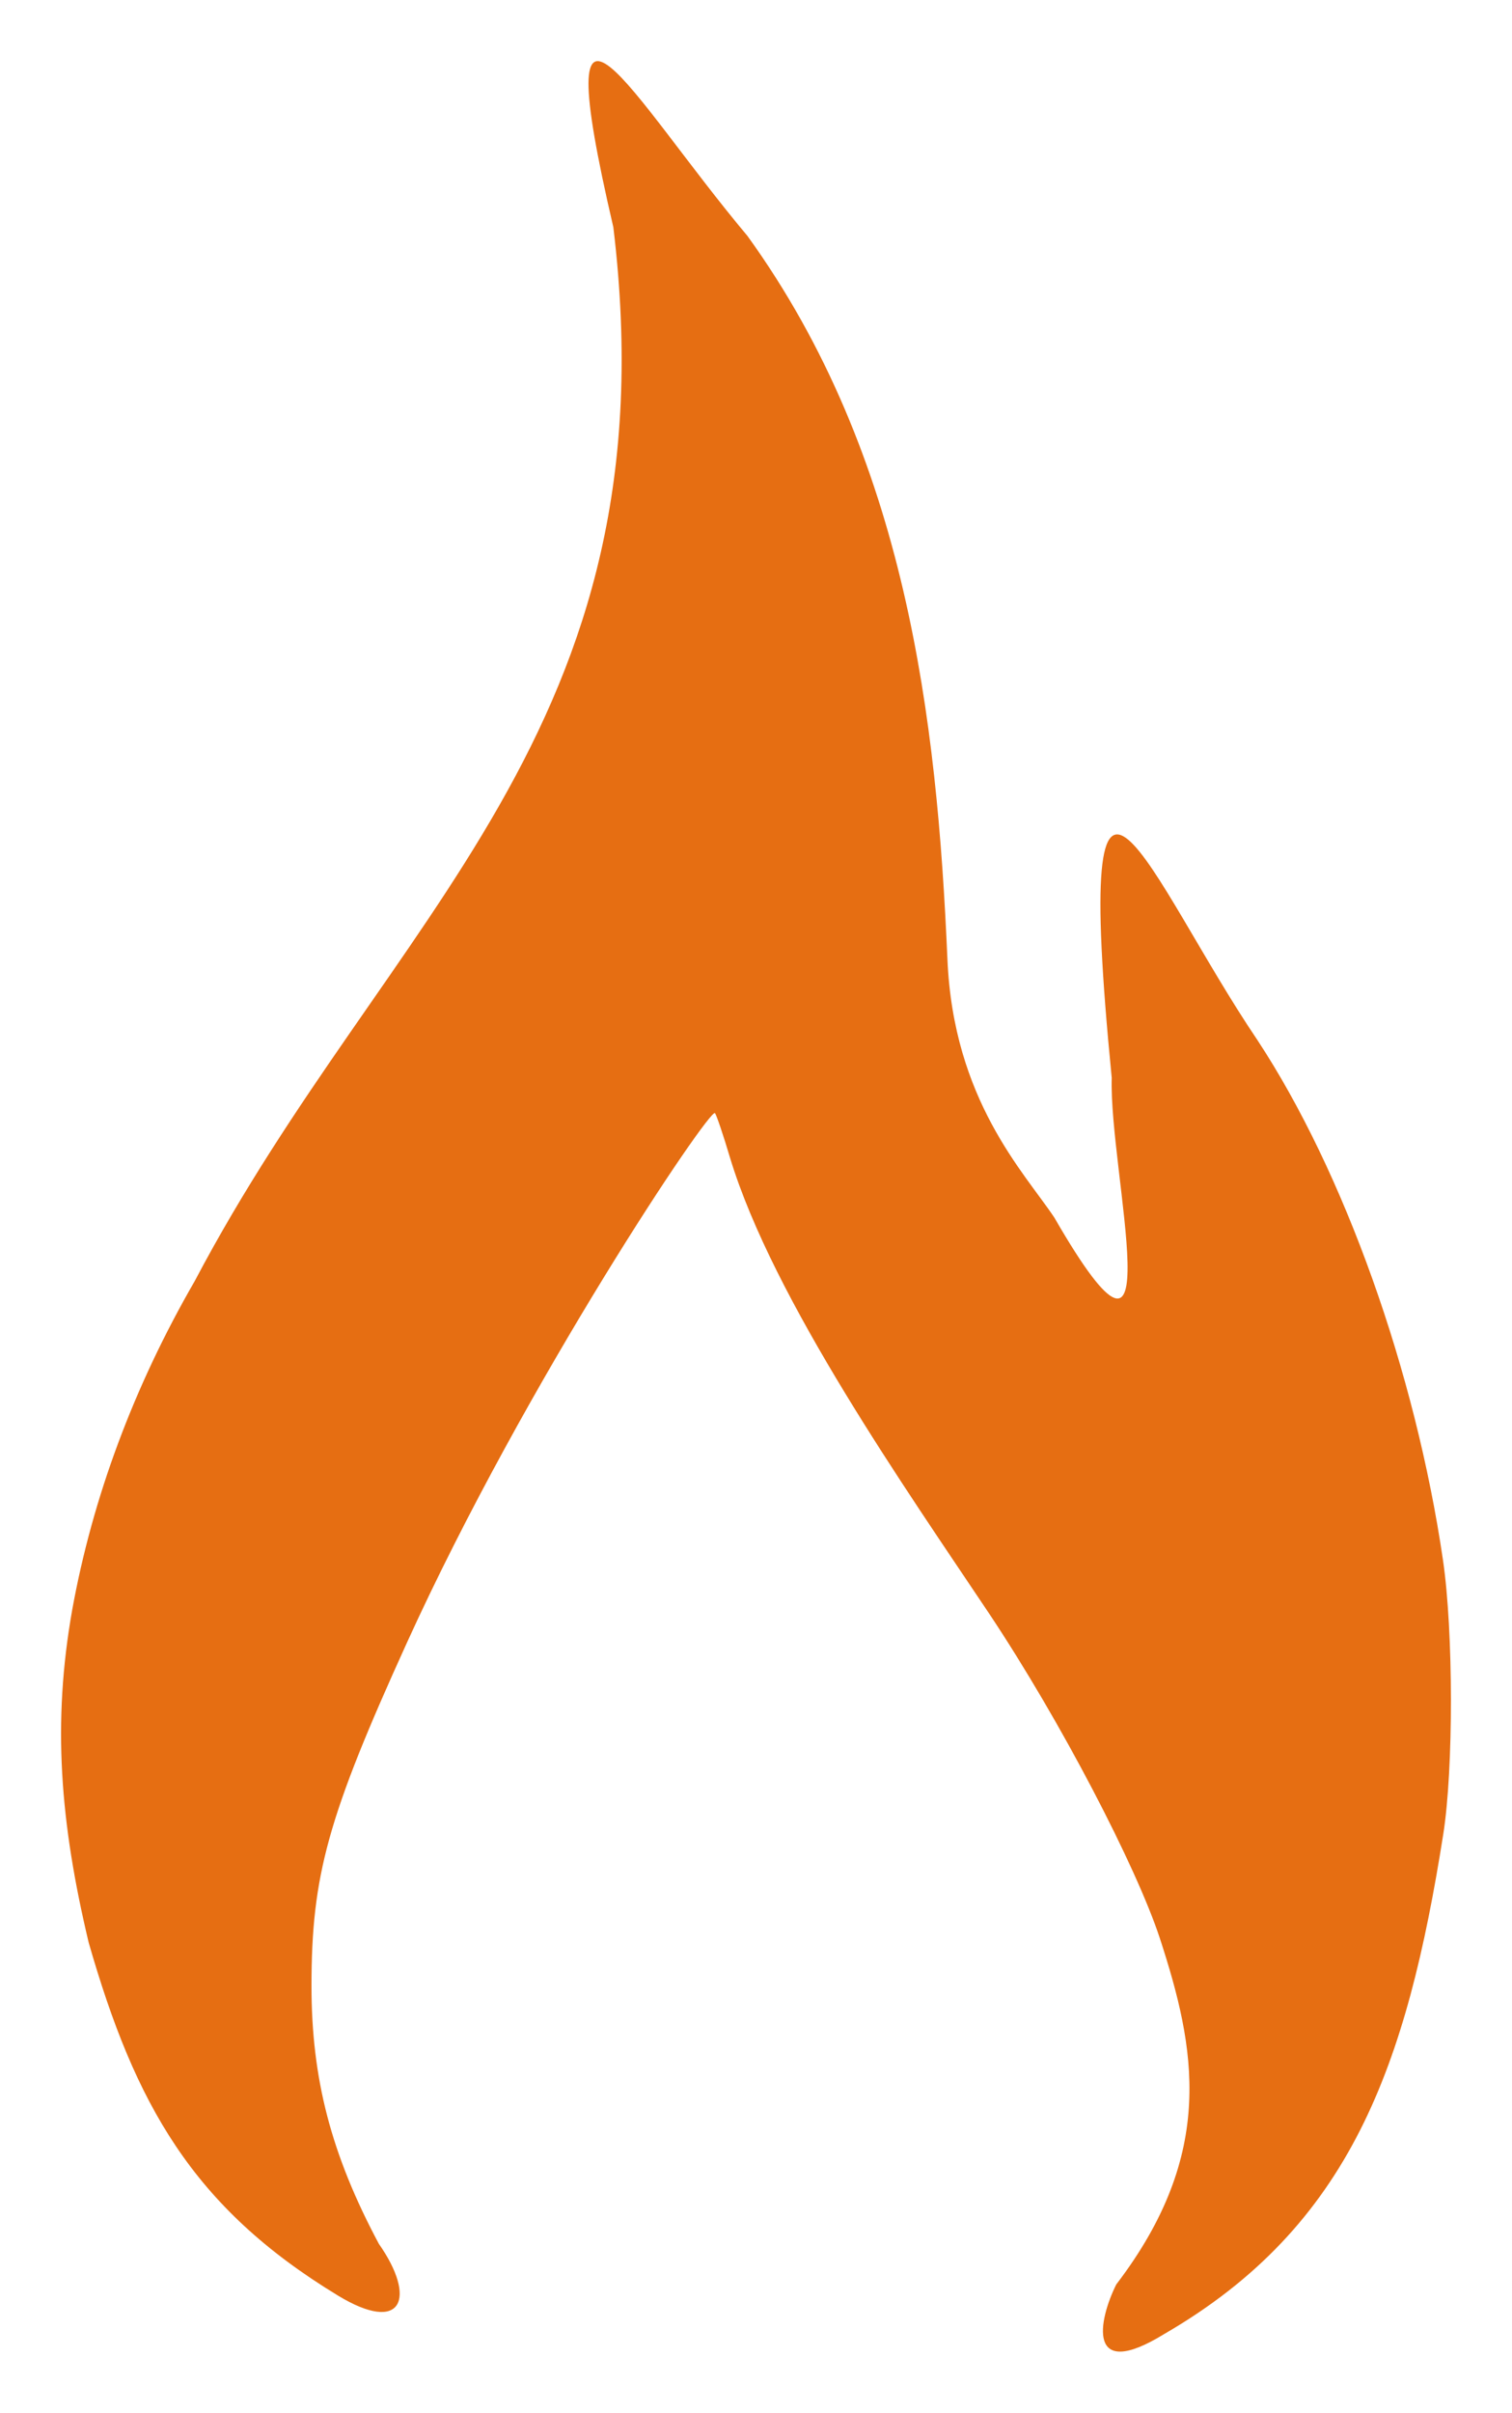 <?xml version="1.0" encoding="UTF-8" standalone="no"?>
<!-- Created with Inkscape (http://www.inkscape.org/) -->

<svg
   width="123.789mm"
   height="197.346mm"
   viewBox="0 0 117.599 187.479"
   version="1.1"
   id="svg3668"
   inkscape:version="1.1 (c68e22c387, 2021-05-23)"
   sodipodi:docname="plamen.svg"
   xmlns:inkscape="http://www.inkscape.org/namespaces/inkscape"
   xmlns:sodipodi="http://sodipodi.sourceforge.net/DTD/sodipodi-0.dtd"
   xmlns="http://www.w3.org/2000/svg"
   xmlns:svg="http://www.w3.org/2000/svg">
  <sodipodi:namedview
     id="namedview3670"
     pagecolor="#ffffff"
     bordercolor="#666666"
     borderopacity="1.0"
     inkscape:pageshadow="2"
     inkscape:pageopacity="0.0"
     inkscape:pagecheckerboard="0"
     inkscape:document-units="mm"
     showgrid="false"
     inkscape:zoom="0.52410024"
     inkscape:cx="449.34152"
     inkscape:cy="361.57205"
     inkscape:window-width="1920"
     inkscape:window-height="1017"
     inkscape:window-x="-8"
     inkscape:window-y="-8"
     inkscape:window-maximized="1"
     inkscape:current-layer="layer3"
     fit-margin-left="5"
     fit-margin-top="5"
     fit-margin-bottom="5"
     fit-margin-right="5"
     width="129.099mm"
     scale-x="0.9" />
  <defs
     id="defs3665" />
  <g
     inkscape:groupmode="layer"
     id="layer3"
     inkscape:label="Vrstva 2"
     style="display:inline"
     transform="translate(-45.017,-46.54)">
    <path
       style="fill:#e66e12;fill-opacity:1;stroke-width:0.339"
       d="M 71.275,224.899 C 59.988,218.047 55.525,210.053 51.915,197.491 c -2.226,-9.339 -2.841,-17.072 -1.282,-25.858 1.583,-8.741 4.802,-17.373 9.529,-25.548 15.023,-28.493 37.282,-42.758 32.559,-81.887 -5.4,-23.171 1.301,-10.194 10.43,0.675 12.366,17.104 14.748,37.57 15.554,56.199 0.465,10.939 5.948,16.535 8.314,20.077 9.448,16.365 4.243,-3.521 4.465,-10.858 -3.238,-32.963 2.906,-15.378 11.332,-2.931 6.737,10.227 12.285,25.757 14.432,40.404 0.815,5.556 0.825,16.222 0.021,21.312 -2.828,17.906 -7.161,30.418 -21.714,38.835 -6.072,3.728 -5.1,-1.098 -3.717,-3.86 7.808,-10.22 6.17,-18.379 3.387,-26.903 -1.832,-5.563 -7.69,-16.848 -13.259,-25.202 -6.469,-9.672 -16.8,-24.376 -20.166,-35.432 -0.526,-1.77 -1.055,-3.335 -1.176,-3.478 -0.38,-0.45 -14.688,20.779 -23.981,41.2 -6.129,13.468 -7.396,18.025 -7.399,26.599 -0.002,7.245 1.531,13.119 5.238,20.06 2.958,4.211 1.863,7.088 -3.207,4.006 z"
       id="path3759"
       sodipodi:nodetypes="ccccccccccsscccccssccc" />
  </g>
</svg>
